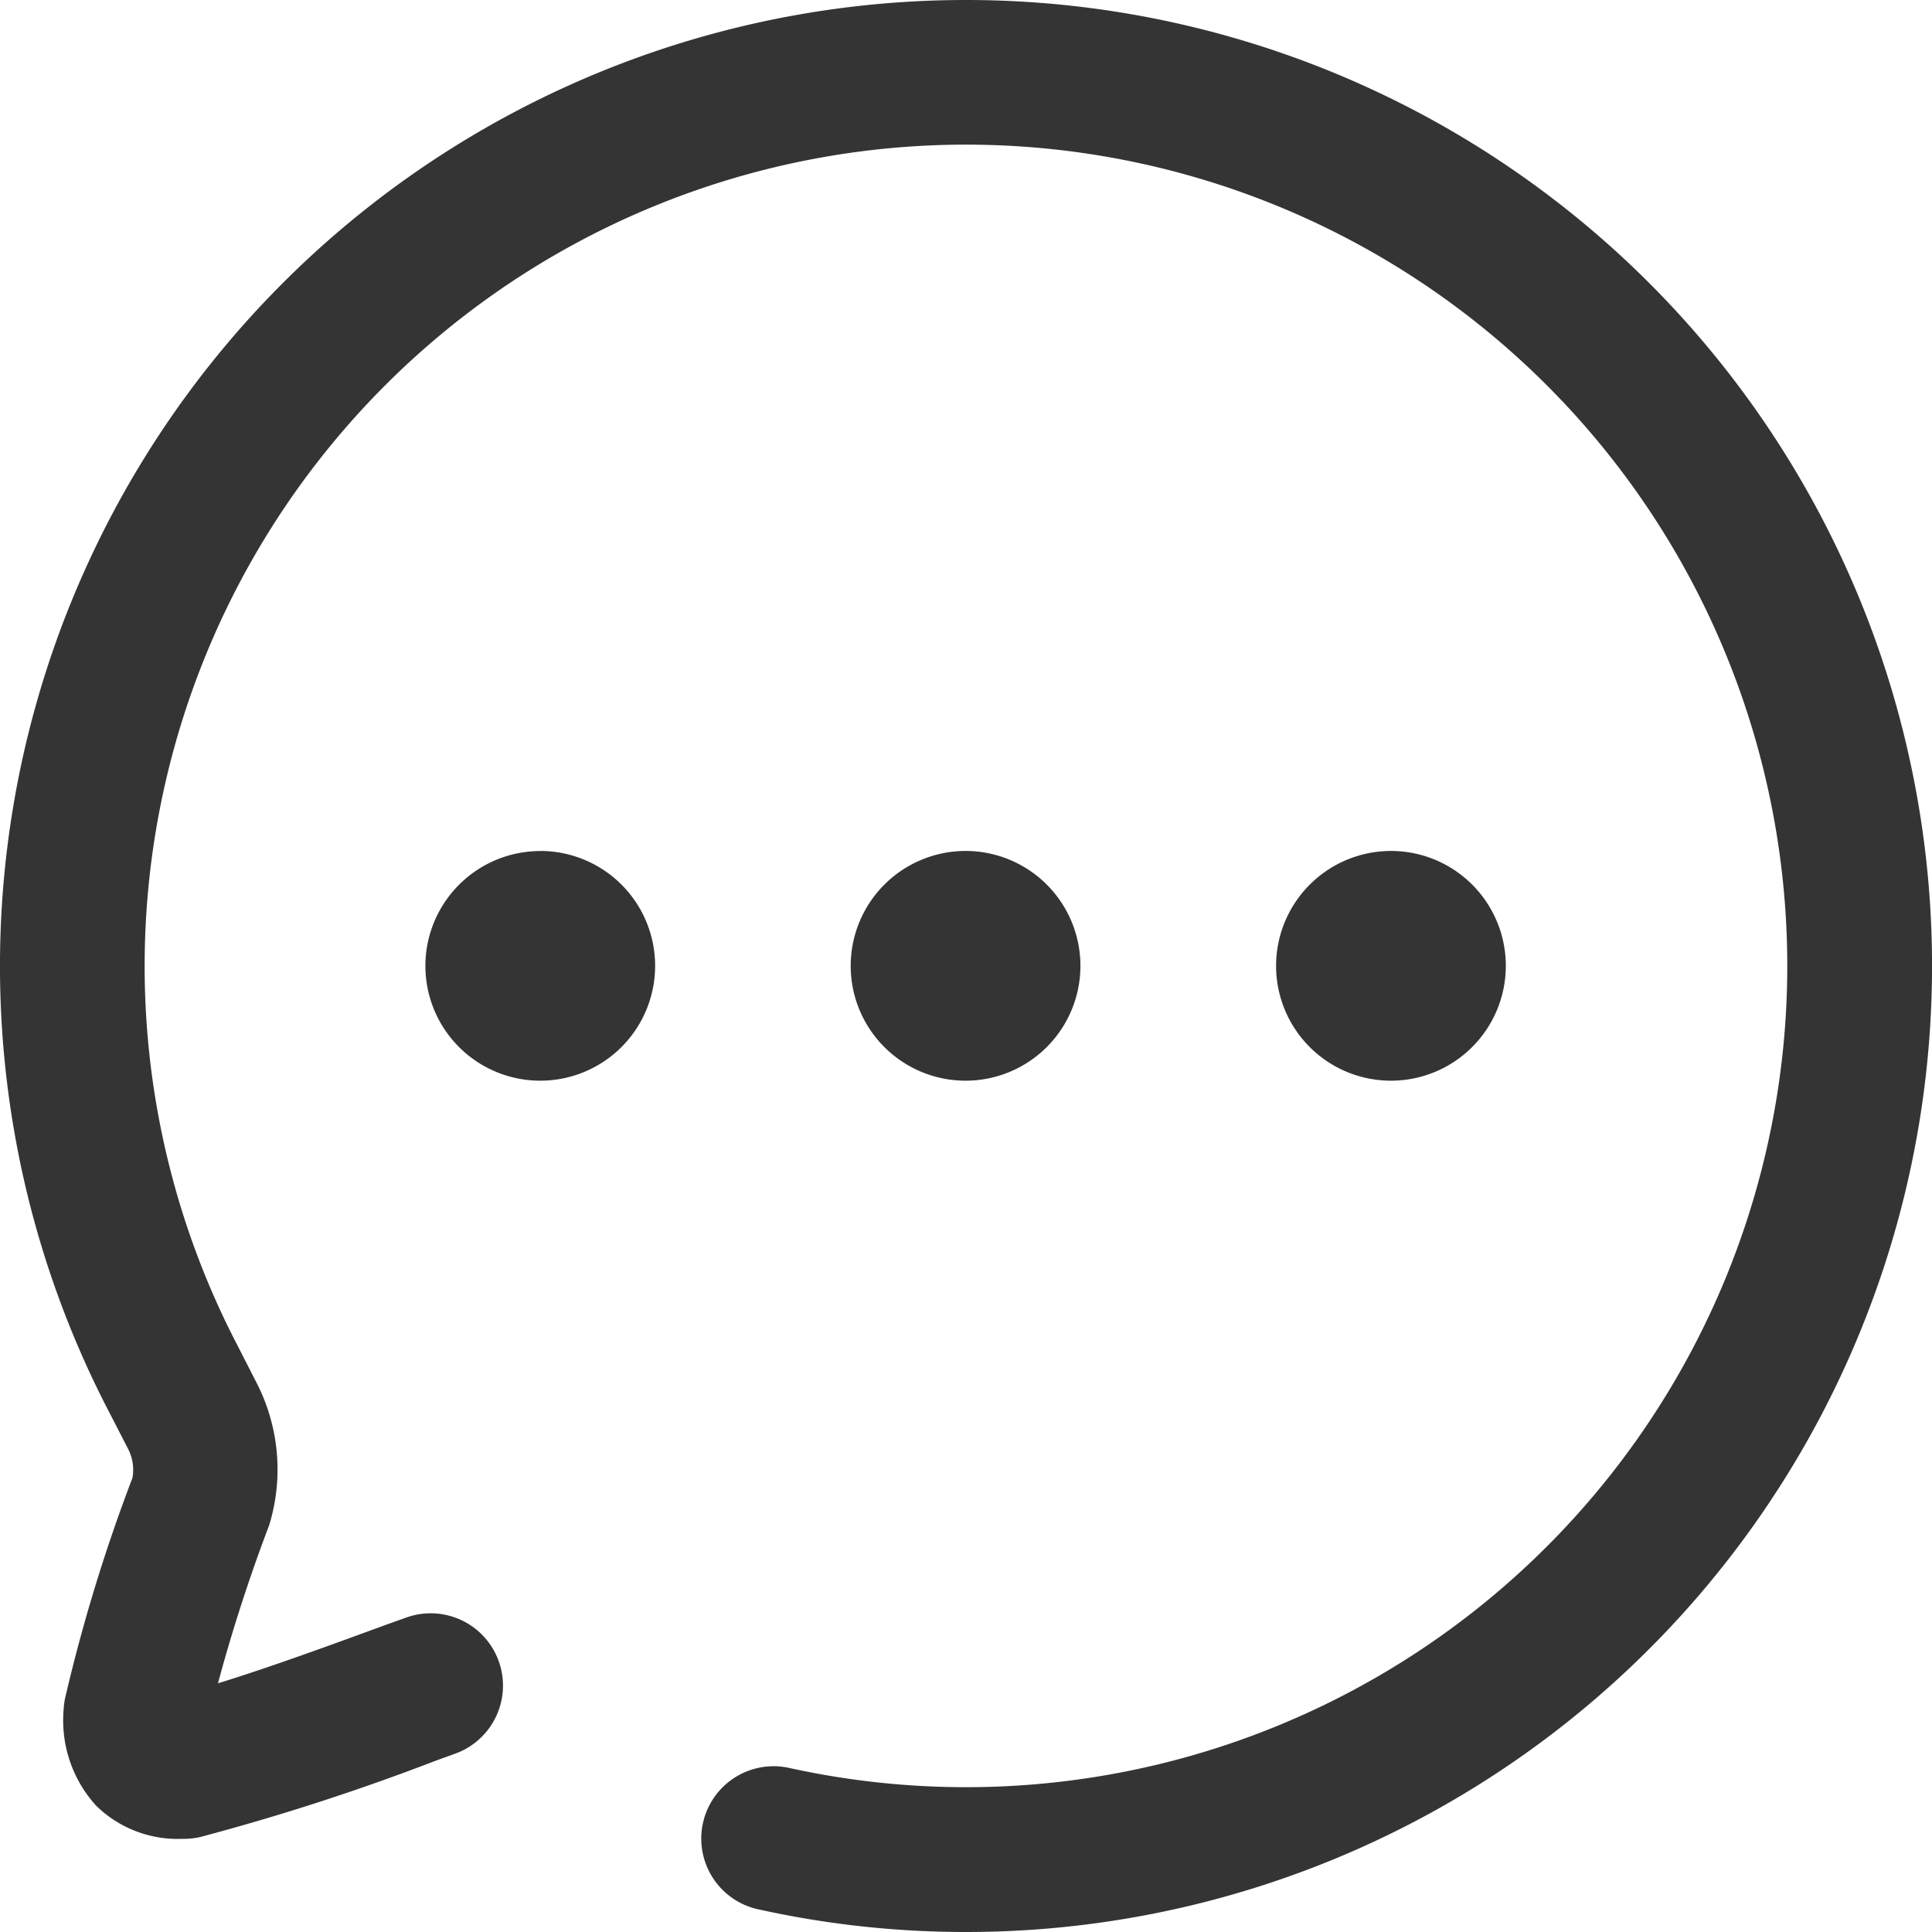 <svg xmlns="http://www.w3.org/2000/svg" width="22" height="22" viewBox="0 0 22 22">
  <g id="Group_15428" data-name="Group 15428" transform="translate(-250 -798.249)">
    <path id="chat-2036095" d="M11.007,0a11,11,0,0,1-.013,22,10.916,10.916,0,0,1-2.363-.259.824.824,0,1,1,.357-1.609A9.352,9.352,0,1,0,11.006,1.647h0a9.354,9.354,0,0,0-8.3,13.677h0l.211.413a2.16,2.16,0,0,1,.148,1.631,18.83,18.83,0,0,0-.583,1.8C3.1,18.978,3.854,18.7,4.4,18.5h0l.224-.08a.823.823,0,0,1,.56,1.549h0l-.221.08a26.131,26.131,0,0,1-2.685.87.851.851,0,0,1-.2.02,1.327,1.327,0,0,1-.983-.377,1.442,1.442,0,0,1-.37-1.1A.841.841,0,0,1,.75,19.3a19.267,19.267,0,0,1,.758-2.47.517.517,0,0,0-.054-.34h0l-.212-.412A11,11,0,0,1,10.995,0h0ZM11,9.69A1.308,1.308,0,1,1,9.687,11,1.309,1.309,0,0,1,11,9.69Zm4.844,0A1.308,1.308,0,1,1,14.531,11,1.309,1.309,0,0,1,15.839,9.69Zm-9.687,0A1.308,1.308,0,1,1,4.844,11,1.309,1.309,0,0,1,6.152,9.691Z" transform="translate(250 798.249)" fill="#343434"/>
  </g>
</svg>
